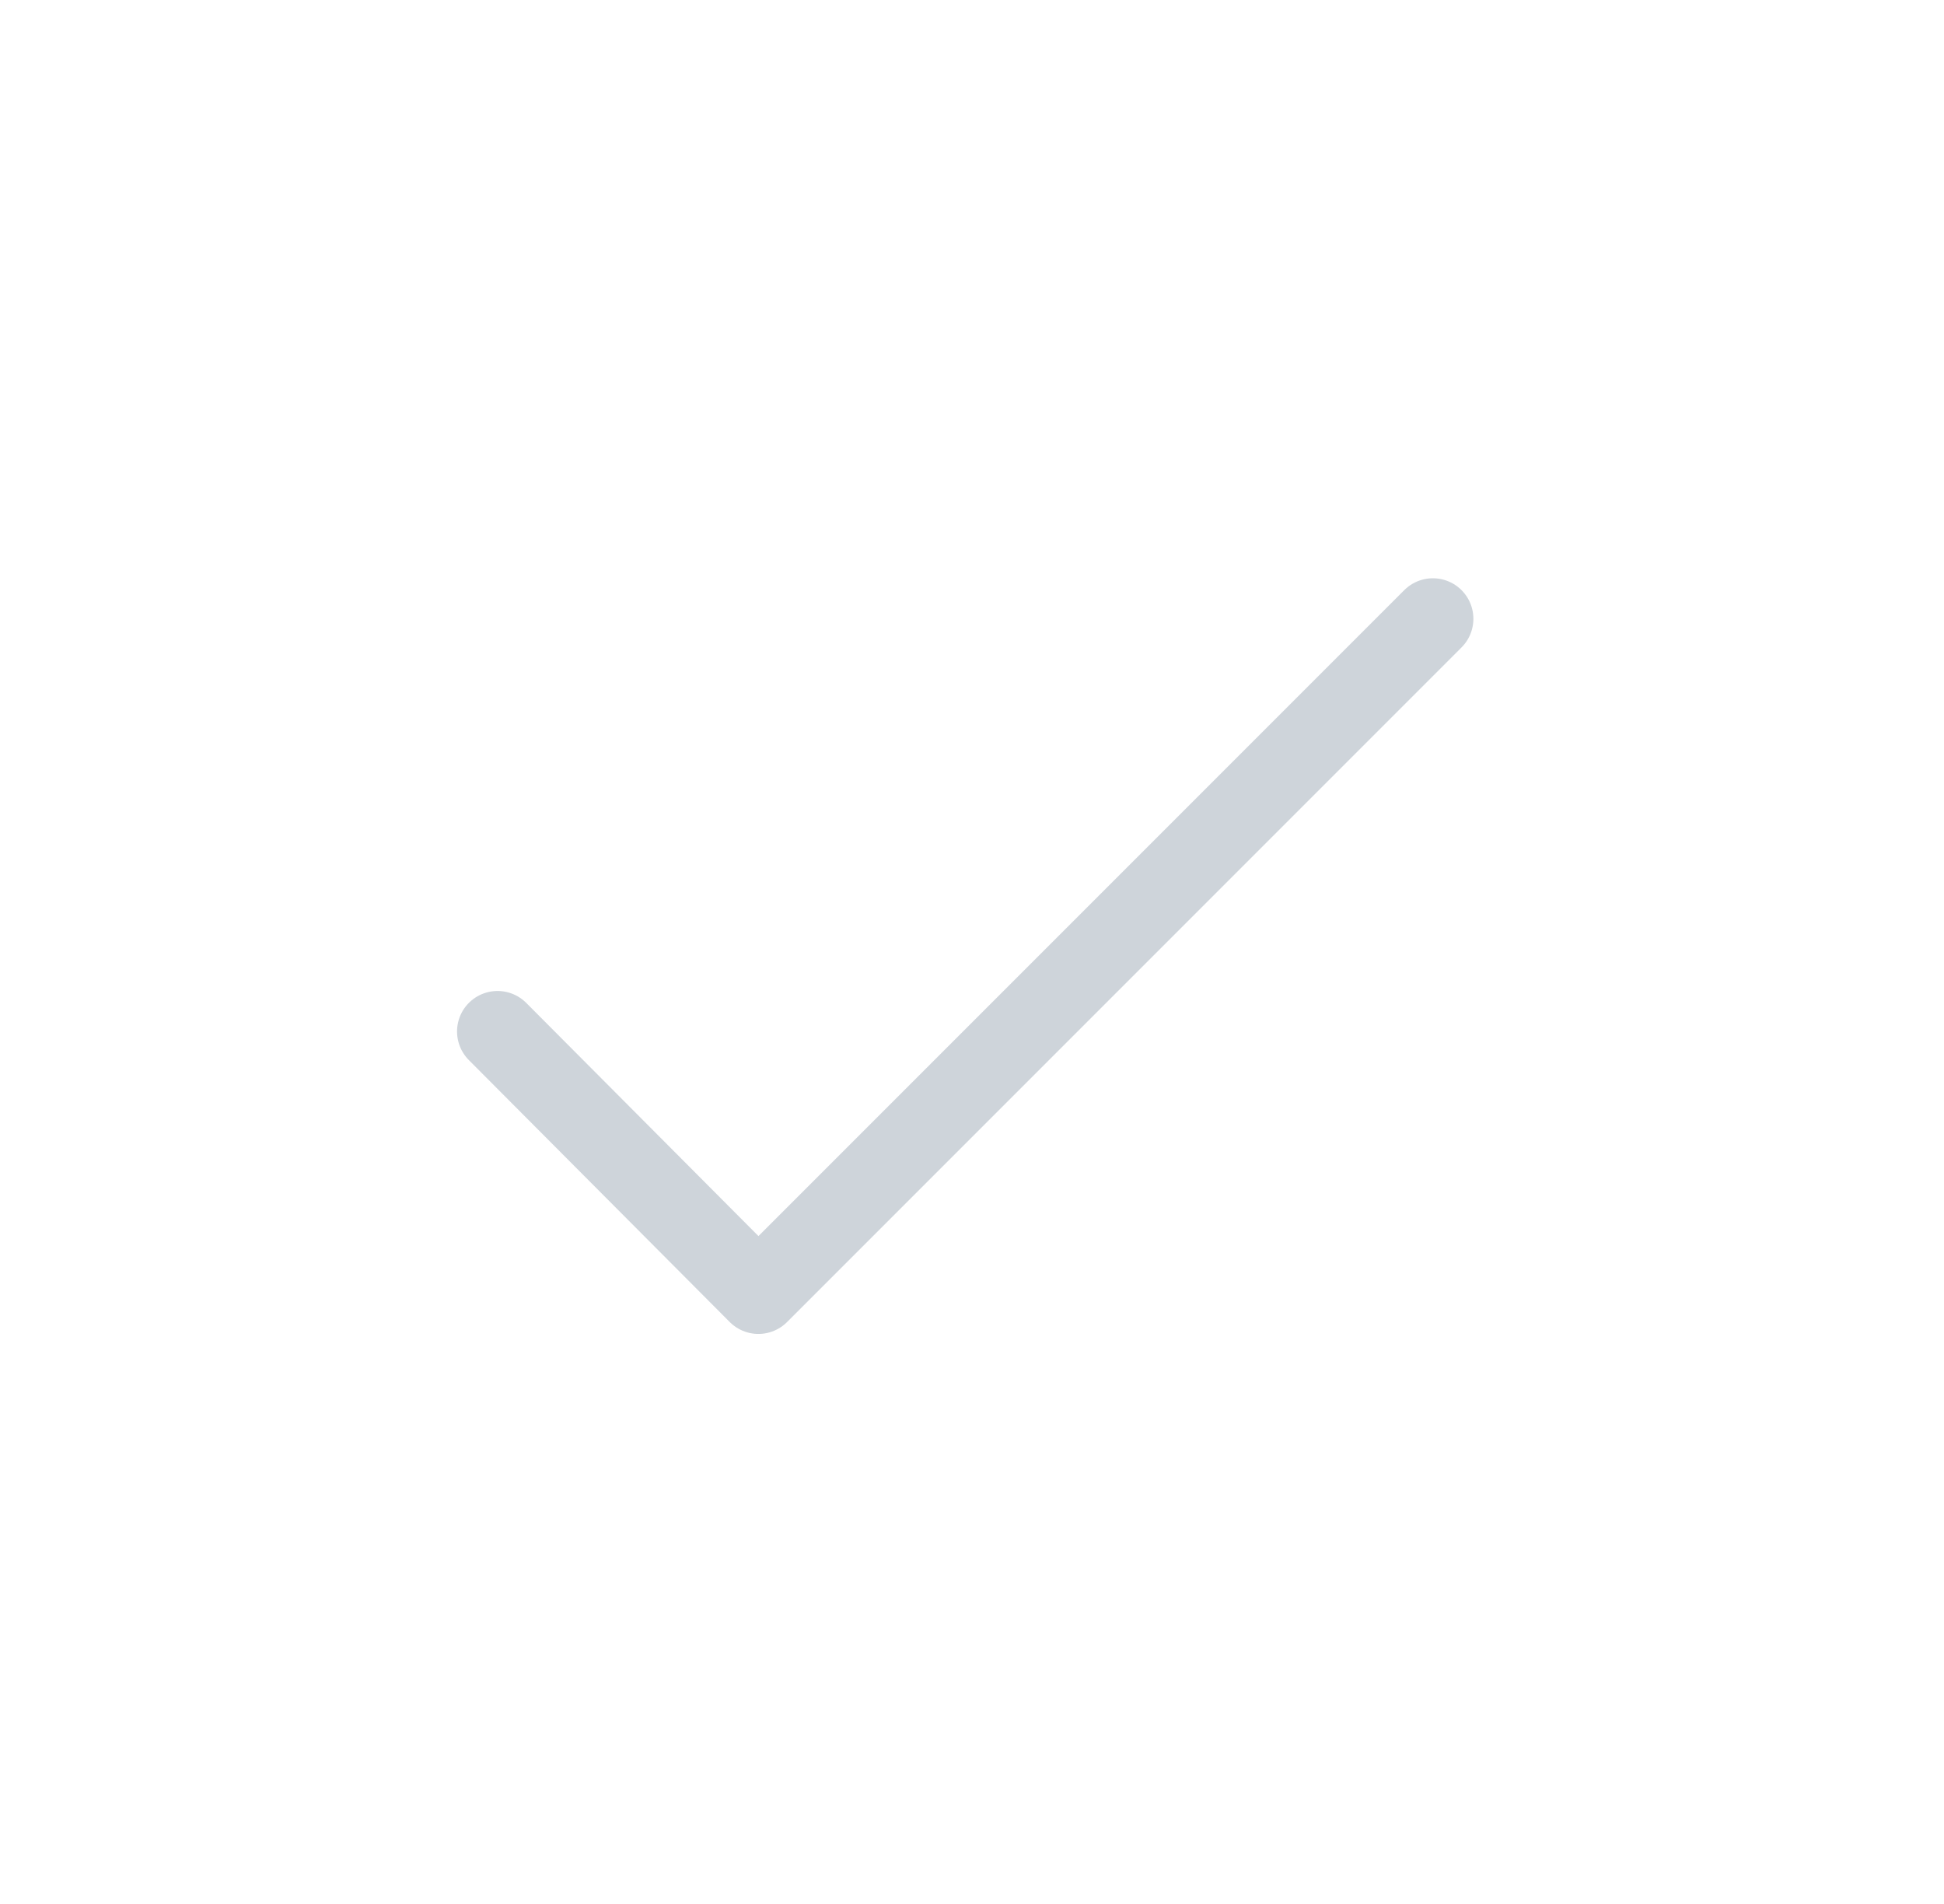 <svg xmlns="http://www.w3.org/2000/svg" width="48" height="47" fill="none" viewBox="0 0 48 47"><path stroke="#CED4DA" stroke-linecap="round" stroke-linejoin="round" stroke-miterlimit="10" stroke-width="2" d="m12.285 25.463 6.441 6.466L35.38 15.275"/></svg>